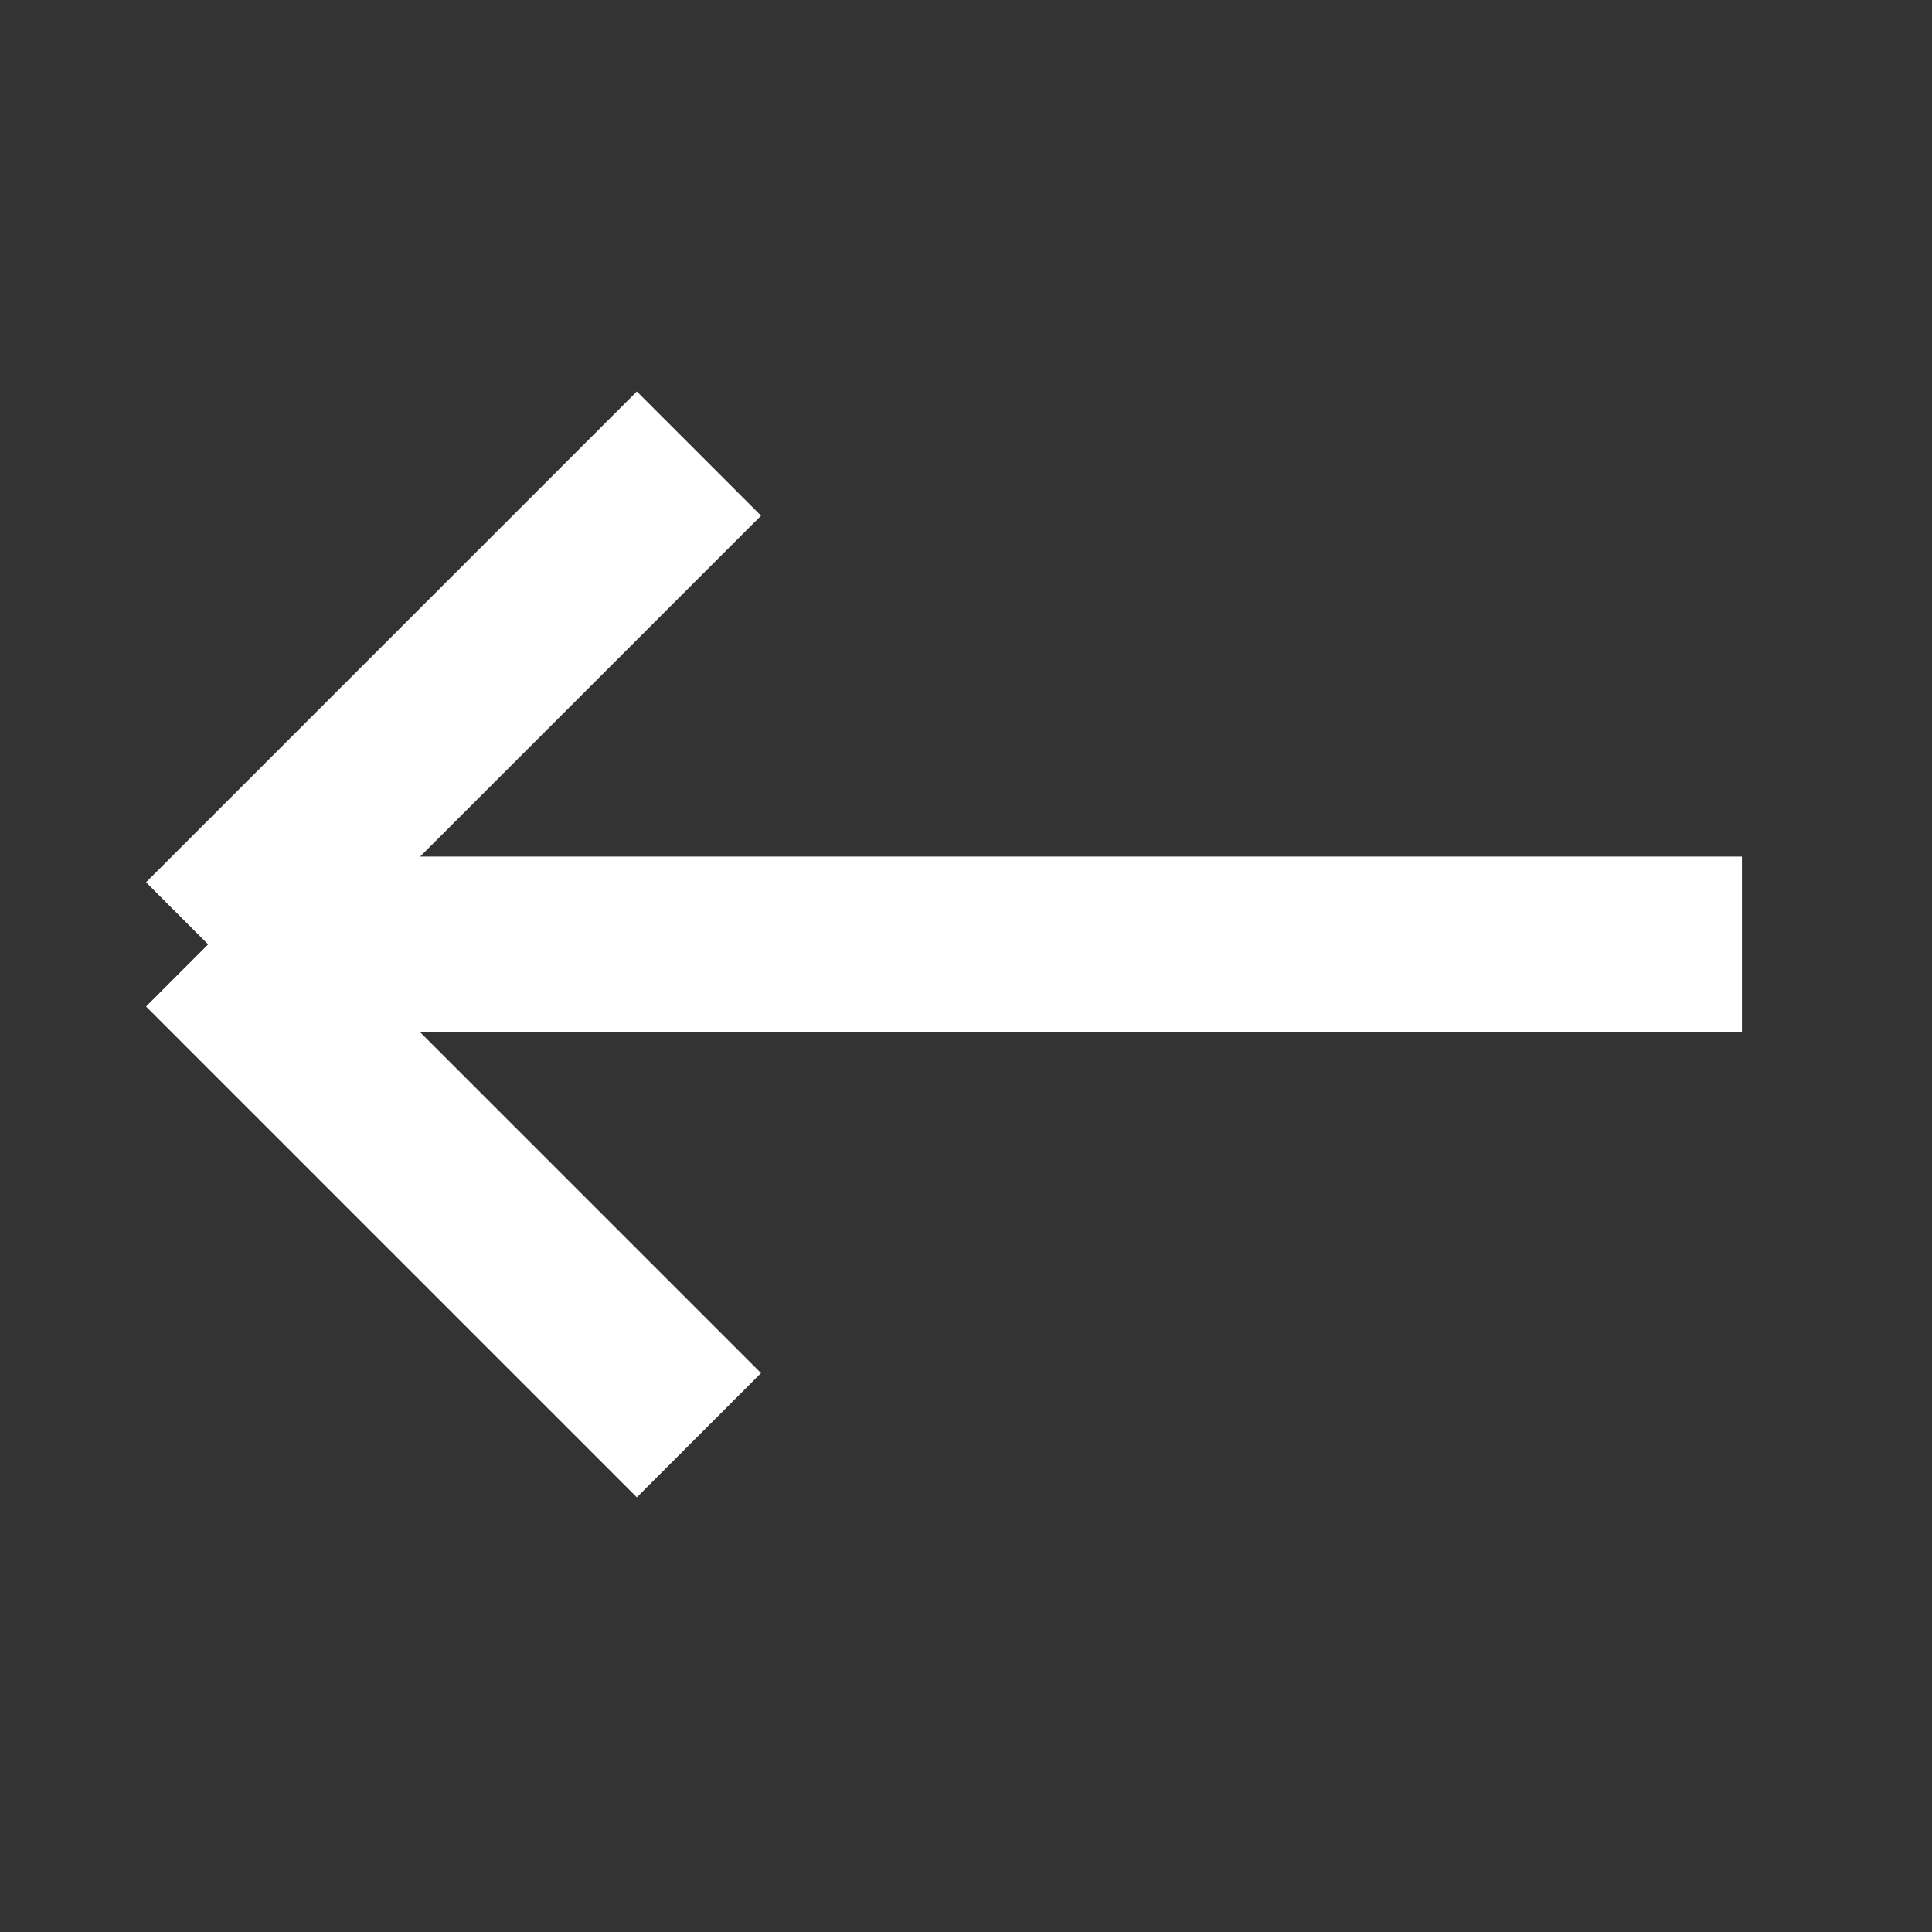 <svg width="22" height="22" viewBox="0 0 22 22" fill="none" xmlns="http://www.w3.org/2000/svg">
<rect x="0" y="0" width="22" height="22" fill="#333333" stroke="none"/>
<path d="M2.37 10.754L7.959 5.165M2.37 10.754L7.959 16.343M2.37 10.754H19.836" stroke="white" stroke-width="2"/>
</svg>
